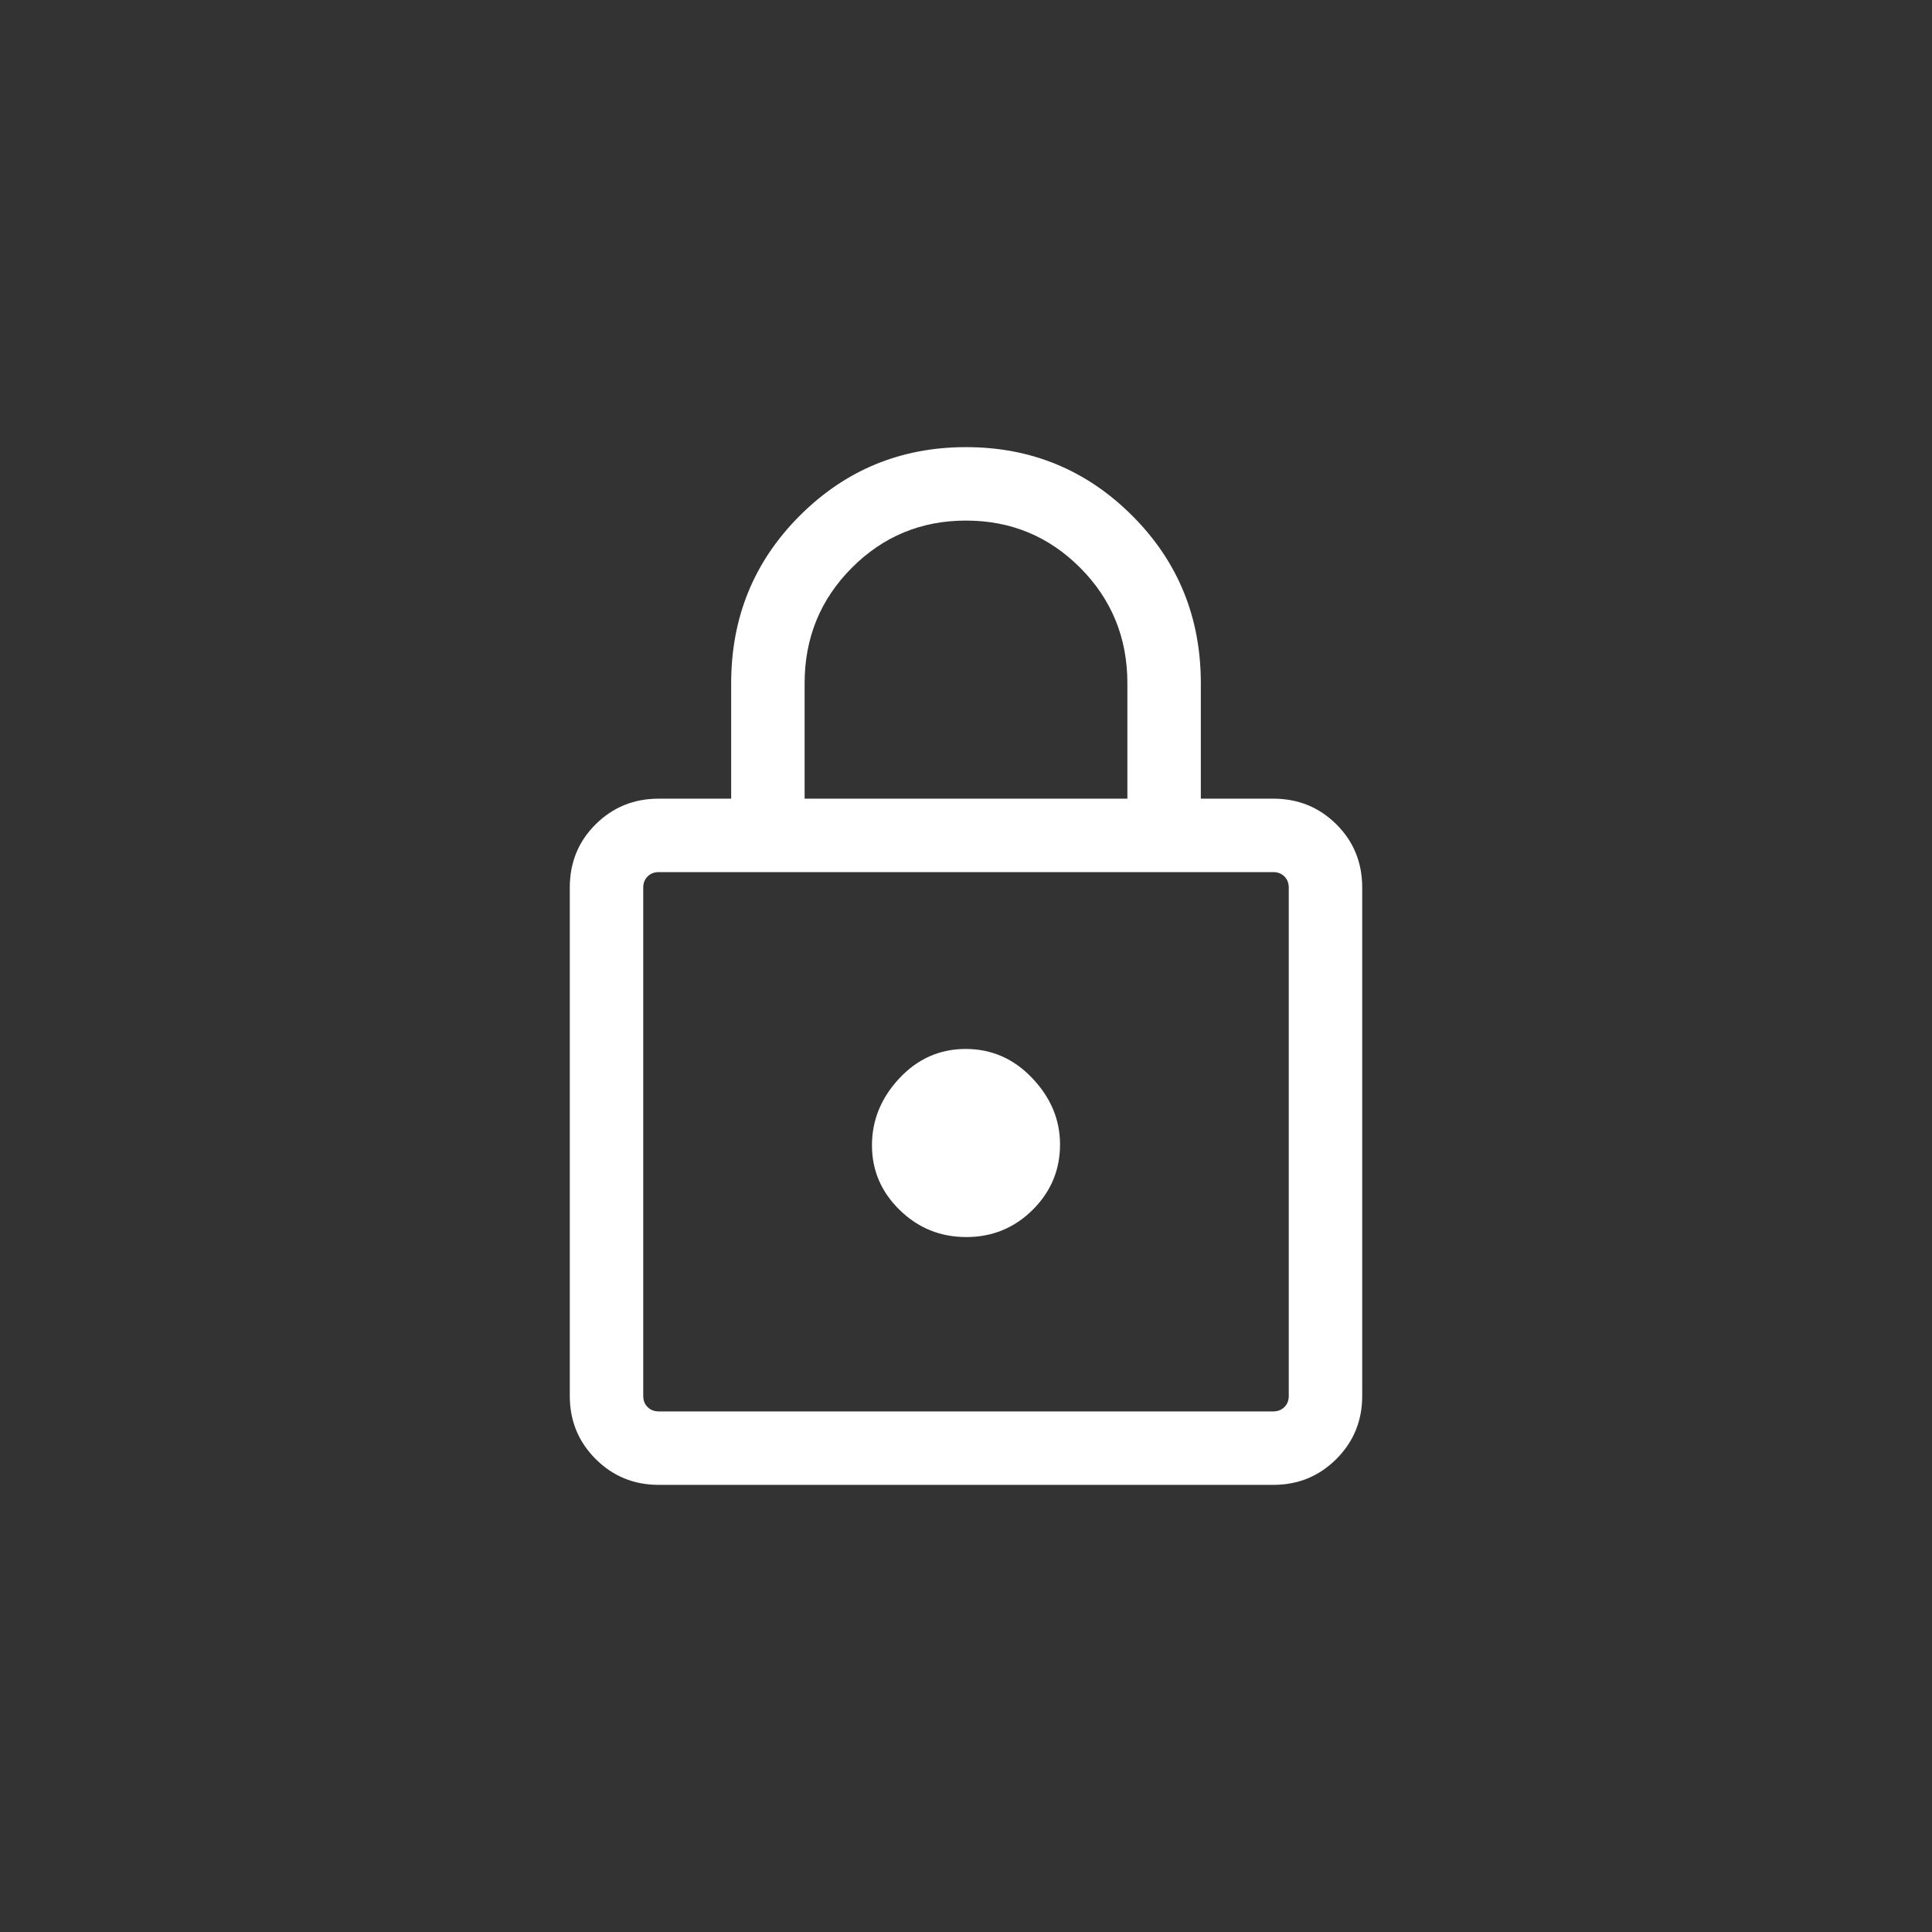<svg width="64" height="64" viewBox="0 0 64 64" fill="none" xmlns="http://www.w3.org/2000/svg">
<rect x="0" y="0" width="64" height="64" fill="#333333" stroke="none"/>
<path d="M21.82 49.188C20.998 49.188 20.302 48.902 19.731 48.331C19.16 47.76 18.875 47.064 18.875 46.242V29.402C18.875 28.572 19.16 27.873 19.731 27.307C20.302 26.74 20.998 26.457 21.82 26.457H24.221V22.633C24.221 20.448 24.978 18.598 26.492 17.084C28.006 15.57 29.842 14.812 32 14.812C34.158 14.812 35.994 15.57 37.508 17.084C39.022 18.598 39.779 20.448 39.779 22.633V26.457H42.18C43.002 26.457 43.698 26.74 44.269 27.307C44.84 27.873 45.125 28.572 45.125 29.402V46.242C45.125 47.064 44.84 47.76 44.269 48.331C43.698 48.902 43.002 49.188 42.18 49.188H21.82ZM21.82 46.755H42.18C42.329 46.755 42.452 46.706 42.548 46.61C42.644 46.514 42.692 46.392 42.692 46.242V29.402C42.692 29.253 42.644 29.13 42.548 29.034C42.452 28.938 42.329 28.89 42.18 28.89H21.82C21.671 28.89 21.548 28.938 21.452 29.034C21.356 29.13 21.308 29.253 21.308 29.402V46.242C21.308 46.392 21.356 46.514 21.452 46.61C21.548 46.706 21.671 46.755 21.82 46.755ZM32.01 40.979C32.869 40.979 33.601 40.679 34.207 40.079C34.812 39.478 35.115 38.756 35.115 37.912C35.115 37.093 34.809 36.361 34.196 35.716C33.584 35.071 32.848 34.748 31.99 34.748C31.131 34.748 30.399 35.072 29.793 35.72C29.188 36.367 28.885 37.107 28.885 37.939C28.885 38.771 29.191 39.486 29.804 40.083C30.416 40.681 31.152 40.979 32.01 40.979ZM26.654 26.457H37.346V22.633C37.346 21.132 36.827 19.859 35.787 18.813C34.748 17.768 33.486 17.245 32.001 17.245C30.516 17.245 29.254 17.768 28.214 18.813C27.174 19.859 26.654 21.132 26.654 22.633V26.457Z" fill="white"/>
</svg>

